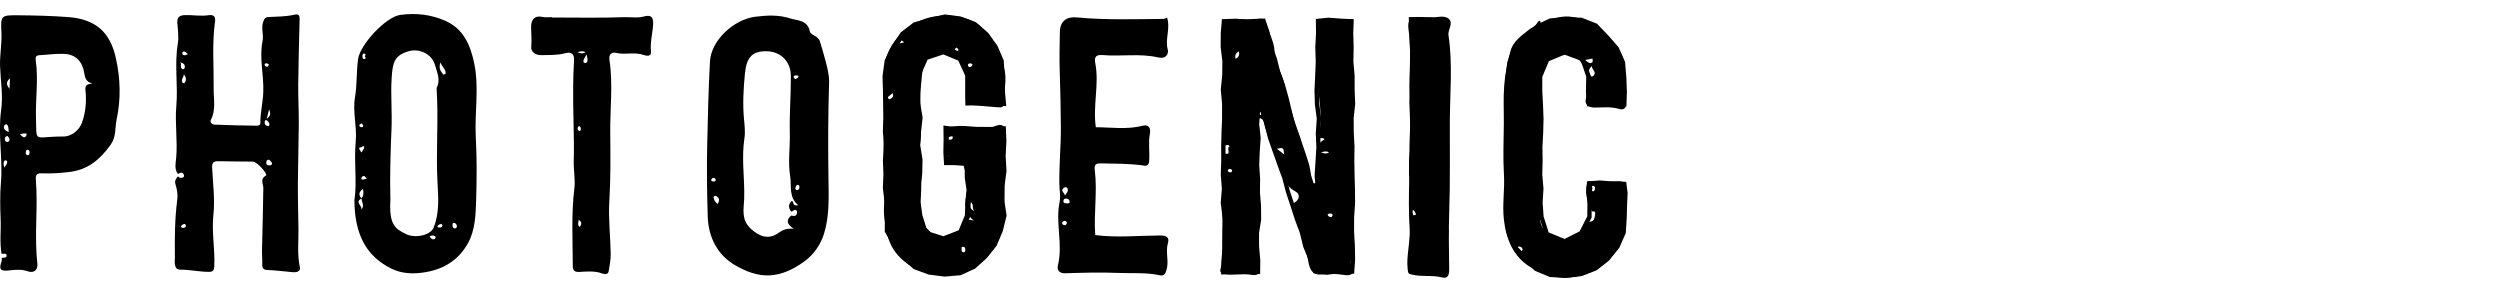 <?xml version="1.0" encoding="utf-8"?>
<!-- Generator: Adobe Illustrator 24.2.1, SVG Export Plug-In . SVG Version: 6.00 Build 0)  -->
<svg version="1.1" id="lay" xmlns="http://www.w3.org/2000/svg" xmlns:xlink="http://www.w3.org/1999/xlink" x="0px" y="0px"
	 viewBox="0 0 437 50" style="enable-background:new 0 0 437 50;" xml:space="preserve">
<style type="text/css">
	.st0{fill:none;}
	.st1{fill:#040000;}
	.st2{fill:#FFFFFF;}
</style>
<g>
	<path d="M236.48,38.32c-0.36-3.04,0-6.06-0.13-9.08c-0.15-3.69,0.14-7.41,0.07-11.12c-0.09-4.98-0.02-9.96-0.02-14.76
		c-1.19,0-2.59-0.01-3.99,0c-1.77,0.02-2.38,0.66-2.28,2.39c0.15,2.73,0.52,5.44,0.34,8.19c-0.21,3.2,0.97,6.4,0,9.61
		c-0.32,1.06,0.87,0.25,1.03,0.83c-1.33,0.7-1.38,1.96-1.32,3.23c0.05,1.11,0.23,2.23,0.21,3.34c-0.01,0.43-0.11,1.13-0.81,1.11
		c-0.78-0.02-0.39-0.57-0.42-1.01c-0.05-0.89-0.17-1.8-0.44-2.65c-1.39-4.45-3.2-8.77-4.12-13.36c-0.42-2.13-1.72-3.96-1.83-6.24
		c-0.07-1.52-0.94-3-1.41-4.51c-0.18-0.59-0.36-1.08-1.11-1.04c-1.86,0.09-3.72,0.28-5.57,0.19c-0.88-0.04-1.02,0.27-1.01,0.92
		c0.01,1.51-0.04,3.02,0.08,4.52c0.34,4.51-0.13,9.01-0.05,13.51c0.02,0.98-0.38,2.09,0.29,3.04c0.32,0.05,0.75-0.36,0.94,0.23
		c-0.67,0.1,0.49,1.56-0.86,1.16c-0.12,0.01-0.24,0.02-0.37,0.03c0.38,3.36-0.16,6.72-0.08,10.08c0.03,1.2,0.32,2.46,0.16,3.55
		c-0.32,2.19,0.13,4.41-0.44,6.56c-0.16,0.6,0.18,0.73,0.75,0.85c1.51,0.3,3.07-0.2,4.48,0.11c1.68,0.37,1.42-0.46,1.37-1.42
		c-0.13-2.34,0.31-4.64,0.08-7.03c-0.33-3.53,0.01-7.13,0.01-10.7c0-2.47-0.11-4.94-0.15-7.4c-0.01-0.31-0.16-0.79,0.38-0.77
		c0.22,0.01,0.57,0.3,0.62,0.52c0.5,2.22,1.41,4.29,2.25,6.38c0.84,2.11,0.92,4.61,3.34,5.91c0.84,0.45,0.7,1.43-0.23,1.95
		c-0.34,0.19-0.79,0.06-0.47,0.75c1.39,3.04,2.35,6.22,2.92,9.52c0.26,1.52,0.83,2.56,2.69,2.21c0.79-0.15,1.63-0.02,2.44,0.01
		c0.79,0.02,1.77,0.38,2.32,0.04c0.84-0.52,0.06-1.45-0.06-2.21c-0.03-0.15,0.14-0.32,0.14-0.49
		C236.36,42.92,236.74,40.58,236.48,38.32z M215.36,29.95c-0.03,0.09-0.24,0.22-0.33,0.19c-0.19-0.05-0.46-0.12-0.4-0.4
		c0.02-0.11,0.22-0.17,0.31-0.23C215.24,29.57,215.44,29.68,215.36,29.95z M215.97,10.29c-0.14-0.63,0.03-1,0.59-1.31
		C216.69,9.62,216.55,9.99,215.97,10.29z M220.28,20.12c-0.18-0.1-0.31-0.27-0.47-0.41c0.11-0.09,0.22-0.17,0.3-0.24
		c0.27,0.07,0.49,0.16,0.47,0.42C220.58,19.98,220.33,20.15,220.28,20.12z M223.2,26c1.15-0.23,1.15-0.23,1.28,1.01
		C223.99,26.62,223.62,26.33,223.2,26z M230.92,26.63c0.61-0.18,0.98-0.24,1.39-0.01C231.9,26.94,231.51,26.86,230.92,26.63z
		 M232.71,37.94c-0.3,0.03-0.55-0.13-0.66-0.42c-0.01-0.03,0.22-0.14,0.28-0.19c0.29,0,0.56-0.03,0.61,0.26
		C232.96,37.7,232.8,37.93,232.71,37.94z"/>
	<path d="M52.17,40.01c-0.04-2.71-0.12-5.43-0.1-8.14c0.02-3.4,0.14-6.8,0.16-10.19c0.01-2.34-0.12-4.68-0.1-7.03
		c0.04-3.75,0.15-7.5,0.24-11.25c0.02-0.83-0.2-1-1.11-0.79c-1.35,0.3-2.78,0.28-4.18,0.36C46.46,2.99,46.25,3.1,46,3.84
		c-0.39,1.16,0.13,2.2-0.1,3.31c-0.62,2.99,0.25,5.99,0.12,9.01c-0.08,1.82-0.53,3.58-0.51,5.39c0,0.36-0.42,0.43-0.67,0.42
		c-2.46-0.03-4.92-0.08-7.38-0.19c-0.28-0.01-0.87-0.32-0.59-0.85c0.89-1.71,0.47-3.55,0.48-5.31c0.04-4-0.31-8,0.25-11.99
		c0.11-0.79-0.41-1.09-1.07-0.98c-1.43,0.23-2.85-0.06-4.28-0.01C31.29,2.69,30.92,3.1,31,4.08c0.1,1.19,0.27,2.41,0.08,3.57
		c-0.61,3.63,0.06,7.27-0.26,10.91c-0.26,2.98,0.24,6-0.02,9.01c-0.08,0.93-0.37,1.97,0.31,2.85c0.34-0.2,0.69-0.45,0.99,0.03
		c0.07,0.12,0.1,0.4,0.03,0.46c-0.35,0.29-0.72,0.23-1.04-0.08v0l0,0c-0.3,0.39-0.61,0.74-0.43,1.34c0.27,0.9,0.46,1.7,0.32,2.79
		c-0.43,3.27-0.45,6.62-0.41,9.93c0.01,0.72-0.29,2.26,0.97,2.25c1.7-0.01,3.33,0.39,5.01,0.38c0.69,0,0.87-0.28,0.9-0.93
		c0.17-3-0.48-5.97-0.15-9.01c0.3-2.72-0.09-5.53-0.22-8.29c-0.04-0.85,0.25-1.13,1.08-1.11c2.02,0.05,4.04,0.04,6.06,0.07
		c0.72,0.01,2.64,2.21,2.28,2.42c-1.12,0.67-0.46,1.45-0.47,2.24c-0.04,3.6-0.16,7.19-0.23,10.79c-0.02,0.82,0.07,1.63,0.04,2.45
		c-0.03,0.71,0.16,1.02,0.96,1.05c1.47,0.05,2.93,0.26,4.4,0.38c0.62,0.05,1.37-0.11,1.22-0.85C51.93,44.47,52.2,42.24,52.17,40.01z
		 M31.48,10.89c0.62,0.15,0.99,0.45,0.77,1.06c-0.03,0.08-0.19,0.18-0.26,0.16C31.33,11.93,31.87,11.23,31.48,10.89z M32.01,39.85
		c-0.12-0.05-0.4-0.14-0.4-0.16c0.07-0.29,0.27-0.47,0.57-0.53c0.25-0.05,0.28,0.14,0.3,0.3C32.53,39.77,32.27,39.78,32.01,39.85z
		 M32.25,14.52c-0.04,0.05-0.27,0.03-0.31-0.02c-0.43-0.55,0.23-0.99,0.18-1.51C32.57,13.52,32.63,14.03,32.25,14.52z M32.37,9.65
		c-0.22,0.03-0.46,0.02-0.5-0.27c-0.05-0.29,0.16-0.43,0.39-0.37c0.19,0.05,0.33,0.25,0.58,0.45C32.62,9.55,32.5,9.63,32.37,9.65z
		 M46.63,20.75c0.16-0.65,0.25-1.01,0.42-1.65C47.3,19.81,47.37,20.22,46.63,20.75z M46.59,11.06c0.13,0,0.26,0.13,0.44,0.24
		c-0.14,0.16-0.22,0.36-0.33,0.37c-0.12,0.02-0.34-0.09-0.4-0.2C46.16,11.21,46.34,11.06,46.59,11.06z M46.26,21.43
		c0-0.22,0.06-0.52,0.34-0.41c0.22,0.09,0.36,0.38,0.48,0.51c0.04,0.37-0.02,0.57-0.33,0.49C46.46,21.95,46.26,21.75,46.26,21.43z
		 M47.03,28.91c-0.36,0.01-0.5-0.19-0.48-0.53c0.02-0.23,0.05-0.46,0.48-0.47c0.13,0.14,0.39,0.3,0.48,0.54
		C47.65,28.82,47.33,28.9,47.03,28.91z"/>
	<path d="M128.63,46.44c1.76,1,3.73,1.78,5.81,1.7c2.25-0.09,4.23-1.07,6.07-2.38c1.76-1.26,2.95-3.02,3.54-4.94
		c0.92-2.99,0.82-6.21,0.77-9.31c-0.09-5.79-0.07-11.56,0.11-17.34c0.02-1.72-1.06-5.05-1.59-6.88c-0.33-1.15-1.63-1.04-1.79-1.84
		c-0.41-1.99-2.27-1.85-3.46-2.24c-1.91-0.63-4-0.55-6.1-0.28c-3.7,0.48-7.69,4.08-7.89,7.84c-0.26,4.82-0.37,9.65-0.48,14.47
		c-0.09,4.19-0.04,8.39,0.09,12.57C123.81,41.36,125.34,44.58,128.63,46.44z M139.73,32.83c-0.03,0.24-0.17,0.39-0.43,0.41
		c-0.26-0.08-0.32-0.26-0.23-0.49c0.08-0.19,0.12-0.48,0.4-0.43C139.72,32.36,139.77,32.6,139.73,32.83z M139.14,13.15
		c0.15,0.14,0.55-0.09,0.4,0.31c-0.06,0.16-0.29,0.29-0.48,0.36c-0.06,0.02-0.28-0.17-0.31-0.3
		C138.65,13.16,138.99,13.27,139.14,13.15z M130.04,20.71c-0.23-2.61-0.08-5.22,0.17-7.82c0.29-2.95,1.32-3.98,3.84-3.93
		c2.37,0.05,4.17,1.75,4.19,4.27c0.03,3.34-0.27,6.69-0.18,10.02c0.07,2.52-0.35,5.04,0.06,7.56c0.28,1.73-0.3,3.62,1.39,5.04
		c-1.11,0.29-0.64-0.65-1.12-0.73c-0.64,0.61-0.57,1.23-0.1,1.87c0.33-0.02,0.57-0.47,0.92-0.22c0.12,0.08,0.13,0.42,0.07,0.6
		c-0.17,0.54-0.61,0.35-0.99,0.31c-0.76,0.7-0.97,1.41,0.47,2.3c-1.31-0.09-1.96,0.21-2.65,0.71c-1.7,1.25-3.34,0.71-4.87-0.71
		c-1.69-1.57-1.24-3.31-1.16-5.17c0.08-1.94-0.1-3.89-0.16-5.84c-0.05-1.6-0.04-3.18,0.2-4.78
		C130.31,23.06,130.14,21.87,130.04,20.71z M125.44,35.65c-0.5-0.38-0.68-0.78-0.71-1.24c0-0.05,0.34-0.22,0.42-0.17
		C125.65,34.55,125.91,34.95,125.44,35.65z M124.34,31.39c0.02-0.12,0.2-0.29,0.32-0.3c0.26-0.04,0.43,0.17,0.46,0.4
		c0.01,0.07-0.2,0.18-0.27,0.24C124.57,31.7,124.28,31.74,124.34,31.39z"/>
	<path d="M68.36,46.93c1.86,0.93,3.92,1.02,6.11,0.63c3.36-0.59,5.84-2.3,7.39-5.16c1.22-2.25,1.29-4.94,1.37-7.43
		c0.11-3.64,0.14-7.33-0.06-10.95c-0.24-4.31,0.62-8.6-0.27-12.92c-0.69-3.34-1.93-6.08-5.08-7.47c-2.45-1.08-5.02-1.4-7.83-1.03
		c-2.58,0.34-7.03,5.21-7.39,7.69c-0.32,2.24-0.17,4.49-0.55,6.74c-0.43,2.51,0.37,5.16,0.13,7.68c-0.34,3.64,0.27,7.27-0.23,10.27
		C61.98,40.95,64,44.75,68.36,46.93z M75.97,41.79c-0.44,0.16-0.67-0.14-0.88-0.48c0.39-0.18,0.75-0.24,1.06,0.09
		C76.19,41.44,76.07,41.75,75.97,41.79z M76.81,39.77c-0.21-0.02-0.5-0.04-0.25-0.35c0.12-0.15,0.35-0.24,0.55-0.29
		c0.06-0.02,0.18,0.2,0.24,0.27C77.26,39.76,77.04,39.79,76.81,39.77z M79.37,38.96c0.29,0.04,0.46,0.29,0.51,0.59
		c-0.07,0.21-0.13,0.44-0.43,0.37c-0.24-0.06-0.36-0.25-0.34-0.49C79.11,39.23,79.06,38.92,79.37,38.96z M76.97,10.92
		c0.43,0.91,0.97,1.26,0.93,1.92c0,0.08-0.38,0.23-0.4,0.21C77.19,12.57,76.6,12.18,76.97,10.92z M68.46,13.65
		c0.17-2.85,0.55-3.99,2.99-4.7c1.84-0.54,4.05,0.5,4.57,2.37c0.36,1.29,1.04,2.63,0.31,4.03c-0.02,0.05-0.01,0.12-0.01,0.17
		c0.37,5.55-0.16,11.1,0.17,16.66c0.15,2.48,0.3,5.13-0.68,7.59c-0.53,1.35-3.22,1.95-4.86,1.14c-1.88-0.94-2.95-1.6-2.71-5.91
		c-0.1-4.12,0.01-8.23,0.19-12.35C68.57,19.66,68.27,16.67,68.46,13.65z M63.6,9.35c0.44,0.03,0.29,0.24,0.19,0.44
		c-0.08,0.17,0.37,0.41-0.05,0.51c-0.28,0.07-0.39-0.15-0.38-0.41C63.37,9.67,63.33,9.42,63.6,9.35z M64.11,31.23
		c-0.21,0.05-0.42,0.13-0.64,0.15c-0.14,0.01-0.38-0.01-0.3-0.24c0.07-0.19,0.17-0.44,0.56-0.35
		C63.83,30.89,63.97,31.06,64.11,31.23z M63.17,21.55c0.13,0.15,0.3,0.25,0.31,0.38c0.04,0.33-0.24,0.33-0.44,0.28
		c-0.11-0.03-0.26-0.24-0.23-0.32C62.85,21.76,63.02,21.68,63.17,21.55z M63.29,25.67c0.19-0.22,0.37-0.16,0.37,0.22
		c-0.14,0.23-0.31,0.5-0.48,0.77c-0.11-0.18-0.26-0.35-0.34-0.55C62.63,25.64,63.15,25.84,63.29,25.67z M63.16,34.7
		c0-0.01,0-0.01,0-0.02l0.02,0.01c0,0-0.02-0.01-0.02-0.01c0,0,0-0.01,0.01-0.01c-0.47-0.58-0.52-1.09,0.28-1.64
		c0.12,0.68,0.15,1.2-0.28,1.64c0.01,0.01,0.01,0.01,0.02,0.02C63.17,34.7,63.17,34.7,63.16,34.7c0.11,0.67,0.62,1.31-0.06,2.02
		C63.56,36.03,61.89,35.43,63.16,34.7z"/>
	<path d="M167.52,47.77c2.62-0.58,4.65-2.15,5.96-4.02c1.88-2.68,2.09-6.12,2.07-9.43c-0.02-3.13-0.04-6.26-0.1-9.39
		c-0.02-0.9,0.83-1.81,0.13-2.67c-0.8-0.99-1.73,0.06-2.59,0.07c-2.03,0.04-4.01-0.48-6.07-0.27c-1.52,0.15-1.98,0.53-1.19,1.92
		c0.3-0.04,0.87-0.35,0.82,0.06c-0.08,0.67-0.82,0.19-1.24,0.36c0.46,0.88-0.72,2.05,0.53,2.84c0.23,0.15-0.25,0.22-0.42,0.29
		c-0.78,0.28-0.28,0.6,0.02,0.8c0.53,0.36,1.13,0.13,1.7,0.08c0.54-0.04,1.23-0.14,1.31,0.49c0.16,1.2,0.95,2.18,0.74,3.55
		c-0.32,2.08-1.22,4.37,1.05,6.12c-0.92-0.27-1.54-0.26-1.88,0.7c-0.5,1.4-1.8,1.82-3.05,2.24c-2.08,0.7-2.7-1.59-4.18-2.17
		c-0.29-0.12-0.2-1.21-0.27-1.86c-0.22-1.94,0.38-3.91,0.1-5.8c-0.33-2.29-0.42-4.6-0.11-6.79c0.47-3.31-0.28-6.56,0.13-9.86
		c0.22-1.75,0.06-3.39,1.27-4.92c1.13-1.43,2.48-1.1,3.78-0.84c1.17,0.23,2.17,0.8,2.65,2.17c0.65,1.87-0.04,3.69,0.12,5.52
		c0.05,0.53-0.19,1.25,0.67,1.35c1.64,0.17,3.29,0.32,4.94,0.44c0.51,0.04,1.09,0.09,1.07-0.73c-0.05-1.82,0.47-3.71,0.19-5.41
		c-0.48-2.89-2.01-5.58-3.98-7.71c-2.34-2.52-8.1-2.83-11.24-1.06c-2.63,1.47-4.69,3.45-5.6,6.42c0,0.04,0.01,0.07,0.02,0.11
		c0.14,0.46,0.99,0.97-0.1,1.36c0.55,1.19-0.37,2.24-0.3,3.44c0.14,2.19,0.36,4.45,0.15,6.59c-0.4,4.07-0.04,8.12-0.07,12.17
		c0,0.68,0.07,1.32-0.01,2.07c-0.15,1.52,0.18,3.13,0.49,4.66c0.68,3.44,3.07,5.56,6.1,6.77C163.1,48.19,165.27,48.27,167.52,47.77z
		 M169.62,35.27c0.72,0.53,0.18,0.95,0.68,1.66C169.27,36.3,169.52,35.84,169.62,35.27z M168.34,43.14c0.21,0.02,0.41,0.2,0.36,0.17
		c0.11,0.61-0.01,0.79-0.28,0.79c-0.31,0-0.34-0.26-0.33-0.49C168.09,43.43,167.99,43.1,168.34,43.14z M169.76,11.09
		c0.05,0.04,0.26,0.16,0.24,0.19c-0.11,0.26-0.27,0.51-0.6,0.43c-0.1-0.03-0.23-0.24-0.21-0.35
		C169.22,11.09,169.45,11.06,169.76,11.09z M167.18,8.33c0.13,0.03,0.24,0.19,0.33,0.28c0.09,0.32-0.12,0.28-0.25,0.25
		c-0.14-0.04-0.26-0.15-0.38-0.23C166.98,8.53,167.11,8.32,167.18,8.33z M155.46,17.36c-0.12-0.1-0.25-0.2-0.37-0.3
		c0.29-0.24,0.58-0.48,0.94-0.78C156.3,17.04,155.84,17.18,155.46,17.36z M157.01,7.3c-0.14-0.51,0.27-0.48,0.61-0.22
		c0.13,0.1,0.27,0.2,0.42,0.31C157.66,7.52,157.12,7.73,157.01,7.3z"/>
	<path d="M277.72,38.72c0,0.01,0,0.01-0.01,0.02c0,0,0.01,0,0.01,0C277.73,38.73,277.73,38.73,277.72,38.72z"/>
	<path d="M284.09,32.7c-0.02-0.92-0.4-1.01-1.17-1.01c-1.81-0.01-3.63,0.27-5.34-0.05c-0.77,1.9-0.08,3.62,0.7,5.32
		c0.54-0.07,0.63,0.09,0.53,0.66c-0.11,0.7-0.25,1.18-1.05,1.12c-0.01,0.01-0.01,0.02-0.02,0.03c0,0,0,0,0,0l0,0v0v0v0
		c0,0-0.03-0.03-0.03-0.03c-0.25,0.38-0.45,0.8-0.74,1.14c-0.83,0.93-1.88,1.59-3.01,2.07c-1.04,0.45-1.72-0.57-2.61-0.81
		c-1.84-0.49-2.28-2.35-2.17-3.76c0.39-4.56-0.12-9.1,0.13-13.65c0.19-3.4-0.01-6.83,0.05-10.24c0.05-2.63,2.25-4.27,5.18-3.96
		c1.42,0.15,2.97,2.67,2.8,4.5c-0.1,1.11,0.14,2.2-0.15,3.34c-0.2,0.83,0.42,1.42,1.49,1.43c1.44,0.01,2.88-0.2,4.32,0.24
		c0.9,0.27,1.35-0.17,1.22-1.25c-0.16-1.33-0.01-2.69-0.19-4.02c-0.2-1.48,0.17-3.02-0.69-4.43c-2.11-3.41-4.76-5.98-8.98-6.44
		c-1.82-0.19-4.47,0.75-4.9,1.84c-0.27-0.26,0.08-2.1-1-0.38c-0.22,0.35-0.77,0.48-1.12,0.77c-1.34,1.09-2.85,2.02-3.33,3.87
		c-0.51,1.99-0.93,3.95-1.08,6.03c-0.17,2.24-0.04,4.49-0.06,6.69c-0.03,2.91-0.16,5.85,0.02,8.78c0.16,2.63-0.31,5.26-0.01,7.9
		c0.38,3.44,1.68,6.49,4.63,8.29c2.95,1.8,6.28,2.42,9.75,1.19c2.9-1.03,5.09-3.12,5.96-5.81C284.17,39.13,284.17,35.87,284.09,32.7
		z M278.77,33.18c-0.01,0.11-0.2,0.2-0.3,0.29c-0.45-0.19,0.07-0.49-0.17-0.72c-0.15-0.15,0.05-0.3,0.22-0.26
		C278.93,32.58,278.79,32.93,278.77,33.18z M278.53,13.24c-0.21,0.21-0.39,0.18-0.55-0.05c-0.42-0.6-0.3-1.14,0.28-1.63
		C278.2,12.15,279.19,12.59,278.53,13.24z M278.37,10.23c0,0.22,0.09,0.55-0.02,0.64c-0.49,0.43-0.8-0.11-1.32-0.37
		C277.57,10.39,277.97,10.31,278.37,10.23z M265.67,43.9c-0.24-0.01-0.48-0.07-0.5-0.35c-0.02-0.24,0.07-0.45,0.37-0.47
		c0.3,0.05,0.56,0.19,0.6,0.51C266.17,43.89,265.91,43.91,265.67,43.9z"/>
	<path d="M11.86,2.98C9.01,2.77,6.14,2.7,3.28,2.67C0.12,2.64,0.11,2.69,0.25,5.75c0.09,1.94-0.3,3.87-0.24,5.79
		c0.09,2.57,0.55,5.17,0.19,7.71c-0.6,4.24,0.32,8.45-0.04,12.7c-0.17,2-0.14,4.2-0.05,6.31c0.09,2.01-0.19,4.07,0.16,6.11
		c0.32,0.02,0.83-0.14,0.88,0.21c0.08,0.58-0.5,0.43-0.85,0.49c-0.01,0.23,0.04,0.49-0.04,0.69c-0.65,1.69,0.3,1.62,1.51,1.49
		c1.02-0.11,2.03-0.2,3.08,0.17c1.11,0.39,1.82-0.25,1.68-1.43c-0.56-4.85,0.14-9.71-0.26-14.56c-0.07-0.81,0.13-1.17,1.01-1.13
		c1.64,0.06,3.27-0.04,4.92-0.25c3.24-0.4,5.33-2.23,7.14-4.75c1.02-1.42,0.73-2.94,1.05-4.43c0.77-3.6,0.65-7.18-0.13-10.69
		C19.25,5.52,16.59,3.31,11.86,2.98z M0.76,21.93c0.05-0.11,0.35-0.25,0.4-0.21c0.36,0.32,0.34,0.75,0.35,1.37
		C0.79,22.77,0.54,22.44,0.76,21.93z M0.78,29.28c-0.22-0.54-0.23-0.92,0.05-1.24c0.04-0.05,0.39,0.05,0.41,0.12
		C1.33,28.56,1.07,28.85,0.78,29.28z M1.17,24.79c-0.27-0.03-0.34-0.29-0.32-0.53c0.02-0.23,0.1-0.44,0.48-0.49
		c0.09,0.15,0.26,0.32,0.31,0.51C1.72,24.64,1.51,24.84,1.17,24.79z M1.66,15.52c-0.42-0.54-0.76-1.1,0.08-1.83
		C1.71,14.47,1.68,14.99,1.66,15.52z M4.12,23.98c-0.19-0.07-0.33-0.25-0.64-0.49c0.37-0.08,0.57-0.18,0.76-0.16
		c0.15,0.02,0.54-0.1,0.38,0.3C4.54,23.83,4.39,24.08,4.12,23.98z M4.8,27.12c-0.28-0.04-0.29-0.28-0.3-0.52
		c0.04-0.19,0.05-0.45,0.37-0.41c0.29,0.04,0.31,0.28,0.29,0.5C5.15,26.91,5.12,27.16,4.8,27.12z M14.94,15.79
		c0.2,1.89,0.05,3.77-0.59,5.6c-0.49,1.4-1.9,2.51-3.3,2.47c-0.4-0.01-0.81,0.01-1.21,0.02c-3.94,0.14-3.42,0.88-3.55-3.17
		c-0.11-3.35,0.44-6.7-0.03-10.06c-0.06-0.44-0.12-0.96,0.61-1c1.45-0.07,2.91-0.3,4.36-0.23c2.05,0.09,3.2,1.39,3.49,3.33
		c0.14,0.89,0.33,1.56,1.43,1.85C15.27,14.69,14.84,14.85,14.94,15.79z"/>
	<path d="M203.9,47.2c0.48-1.55-0.21-3.13,0.25-4.69c0.31-1.04-0.27-1.35-1.34-1.35c-3.79,0.02-7.58,0.42-11.36-0.07
		c-0.29-3.79,0.4-7.6-0.09-11.4c-0.13-1.05,0.33-1.14,1.15-1.13c2.36,0.05,4.72,0.03,7.07,0.33c0.47,0.06,1.2,0.35,1.29-0.7
		c0.14-1.61-0.18-3.22,0.13-4.83c0.17-0.85-0.12-1.66-1.19-1.39c-2.81,0.72-5.62,0.28-8.26,0.27c-0.55-3.79,0.62-7.48-0.09-11.17
		c-0.22-1.16,0.13-1.53,1.3-1.44c3.22,0.27,6.5-0.33,9.68,0.41c1.42,0.33,1.88-0.66,1.68-1.38c-0.49-1.85,0.49-3.64-0.1-5.55
		c-0.25,0.07-0.47,0.19-0.7,0.2c-5.01,0.03-10.02,0.22-15.01-0.26c-1.94-0.18-3.02,0.66-3.05,2.59c-0.04,2.27-0.09,4.55-0.02,6.82
		c0.11,3.33,0.19,6.68,0.2,9.99c0.01,3.25-0.33,6.52-0.26,9.8c0.02,1.01,0.24,2.05,0.04,3.04c-0.76,3.68,0.61,7.39-0.29,11.07
		c-0.22,0.88,0.25,1.44,1.27,1.41c3.1-0.1,6.19-0.19,9.31-0.06c2.41,0.1,4.83-0.11,7.22,0.41C203.48,48.28,203.7,47.86,203.9,47.2z
		 M185.98,32.82c0.12-0.09,0.42-0.14,0.48-0.06c0.5,0.55,0,0.91-0.3,1.42C186.06,33.65,185.26,33.34,185.98,32.82z M186,39.35
		c-0.23-0.06-0.42-0.23-0.31-0.49c0.05-0.12,0.25-0.24,0.39-0.25c0.23-0.01,0.41,0.13,0.41,0.41
		C186.41,39.25,186.26,39.42,186,39.35z M186.51,35.55c-0.27-0.03-0.62,0-0.63-0.38c-0.01-0.32,0.23-0.51,0.56-0.46
		c0.29,0.04,0.52,0.22,0.54,0.54C187,35.6,186.72,35.52,186.51,35.55z"/>
	<path d="M112.52,2.89c-1.11,0.31-2.24,0.07-3.35,0.11c-4.23,0.16-8.47,0.06-12.71,0.06c0-0.02,0-0.04,0-0.07
		c-0.52,0-1.07,0.1-1.57-0.02c-1.44-0.34-2.04,0.47-2.05,1.66c-0.01,1.17,0.14,2.33,0.02,3.53c-0.09,0.91,0.76,1.51,1.76,1.48
		c1.39-0.04,2.78,0.04,4.15-0.33c0.96-0.26,1.66-0.03,1.57,1.28c-0.1,1.48-0.13,2.98-0.15,4.46c-0.06,4.4,0.22,8.8,0.1,13.19
		c-0.04,1.58,0.3,3.14,0.11,4.68c-0.55,4.47-0.29,8.95-0.28,13.43c0,0.9,0.22,1.23,1.18,1.18c1.32-0.07,2.65-0.21,3.96,0.27
		c0.33,0.12,1.02,0.29,1.14-0.4c0.17-1.02,0.37-2.05,0.35-3.07c-0.05-3.07-0.43-6.14-0.24-9.19c0.24-3.94,0.2-7.88,0.16-11.8
		c-0.05-4.29,0.51-8.6-0.14-12.88c-0.13-0.89,0.31-1.42,1.19-1.21c1.59,0.37,3.22-0.21,4.81,0.36c0.4,0.14,1.37,0.37,1.26-0.62
		c-0.17-1.64,0.3-3.22,0.38-4.83C114.23,2.8,113.6,2.59,112.52,2.89z M100.96,22.56c0.05-0.26,0.04-0.54,0.35-0.49
		c0.09,0.01,0.2,0.24,0.2,0.37c0,0.18,0.08,0.5-0.29,0.43C101.11,22.85,101.03,22.66,100.96,22.56z M101.32,39.67
		c-0.48-0.38-0.14-0.87-0.19-1.24C101.72,38.76,101.72,39.15,101.32,39.67z M100.93,9.14c0.62-0.22,0.98-0.25,1.4-0.04
		C101.93,9.44,101.53,9.34,100.93,9.14z M102.5,10.98c-0.07,0.07-0.42,0.03-0.45-0.05c-0.22-0.49,0.2-0.8,0.48-1.43
		C102.7,10.24,102.82,10.65,102.5,10.98z"/>
	<path d="M253.2,6.17c-0.15-1.03,0.96-2.17-0.01-2.92c-0.87-0.68-2.15-0.1-3.05-0.24c-0.7,0-1.24,0.06-1.75-0.01
		c-1.71-0.22-2.45,0.37-2.18,2.19c0.65,4.31-0.11,8.65,0.25,12.98c0.14,1.71,0.07,3.52-0.02,5.23c-0.13,2.54-0.03,5.07-0.1,7.61
		c-0.08,3.02-0.12,6.04,0.07,9.07c0.14,2.3-0.62,4.6-0.35,6.98c0.08,0.7,0.09,0.77,0.7,0.93c1.75,0.45,3.57,0.05,5.33,0.51
		c1.12,0.29,1.24-0.62,1.23-1.56c-0.04-3.26-0.11-6.52,0-9.77c0.19-5.28,0.09-10.57,0.11-15.84C253.45,16.28,253.95,11.2,253.2,6.17
		z M247.08,37.66c-0.07-0.2-0.16-0.4-0.2-0.61c-0.04-0.17,0.06-0.41,0.23-0.28c0.19,0.14,0.27,0.44,0.43,0.72
		C247.34,37.56,247.21,37.61,247.08,37.66z"/>
	<path d="M214.07,25.65c-0.01-0.05-0.02-0.1-0.03-0.16c-0.01-0.01-0.02-0.03-0.03-0.04c-0.67,0.33-0.28,0.89-0.28,1.37
		c0.09-0.11,0.18-0.22,0.26-0.34C214.15,26.22,214.14,25.94,214.07,25.65z"/>
	<path d="M214.03,25.5c0.01,0.05,0.02,0.1,0.03,0.16c0.07,0.29,0.09,0.57-0.08,0.83c-0.08,0.12-0.17,0.23-0.26,0.34
		c0.12-0.01,0.24-0.02,0.37-0.03C213.95,26.37,214.32,25.91,214.03,25.5z"/>
	<path d="M165.18,3.44l2.53,0.33l2.41,0.91l1.93,1.69l1.51,2.1l1,2.32l0.15,2.57l0.05,2.61l0.15,1.63l-1.45-0.07l-2.35-0.02
		l-1.43,0.03l-0.01-1.72l-0.02-2.61l0-0.2l-0.08-0.18l-1.2-2.61l-0.15-0.33l-0.33-0.14l-2.61-1.08l-0.31-0.13l-0.32,0.11l-2.75,0.92
		L161.5,9.7l-0.16,0.37l-1.24,2.77L160.02,13l0,0.18l-0.06,2.47l0.01,2.45l0,0.08l0.01,0.08l0.4,2.32l-0.27,2.36l-0.14,2.44
		l-0.01,0.1l0.02,0.1l0.39,2.36l-0.04,2.28l-0.25,2.5l-0.08,2.43l0,0.08L160,35.3l0.34,2.43l0.01,0.08l0.02,0.07l0.88,2.81
		l0.14,0.46l0.46,0.14l2.8,0.88l0.3,0.1l0.3-0.11l2.67-1.03l0.37-0.14l0.15-0.36l1.09-2.64l0.06-0.15l0.01-0.16l0.07-2.14l0.21-2.19
		l0.01-0.11l-0.02-0.11l-0.31-2.12v-2v-0.85l-0.85-0.06l-1.79-0.12l-1.02,0l-0.08-1.33l0.04-2.28l-0.02-1.37l1.78,0.23l0.08,0.01
		l0.08,0l2.63-0.13l2.73,0.02l1.8-0.09l0.07,1.69l-0.13,2.56l0,0.05l0,0.05l0.14,2.51l-0.33,2.51l-0.01,0.05l0,0.05l-0.04,2.6
		l0,0.08l0.01,0.08l0.37,2.41l-0.62,2.49l-0.99,2.34l-1.59,1.99l-1.89,1.71l-2.27,1.04l-2.53,0.22l-2.58-0.32l-2.38-0.88l-1.89-1.68
		l-1.49-2.13l-1.25-2.17l0.03-2.59l-0.09-2.51l-0.27-2.37l0.1-2.37l0-0.04l0-0.04l-0.1-2.36l0.25-2.37l0.01-0.1l-0.01-0.1
		l-0.26-2.37l0.07-2.4l-0.03-2.43l-0.03-2.44l-0.08-2.35l0.35-2.6l1.15-2.35l1.46-2.16l1.99-1.52l2.49-0.71L165.18,3.44
		 M165.14,2.52l-2.73,0.64l-2.7,0.77l-2.25,1.72l-1.58,2.34l-1.24,2.54l-0.38,2.82l0.08,2.43l0.03,2.43l0.03,2.43l-0.08,2.43
		l0.27,2.43l-0.26,2.44l0.1,2.43l-0.11,2.44l0.28,2.44l0.08,2.44l-0.03,2.8l1.39,2.42l1.57,2.25l2.1,1.87l2.64,0.97l2.78,0.35
		l2.78-0.24l2.54-1.16l2.05-1.85l1.71-2.15l1.07-2.53l0.68-2.74l-0.4-2.59l0.04-2.6l0.34-2.59l-0.15-2.6l0.13-2.6l-0.11-2.65
		l-2.72,0.14l-2.68-0.02l-2.68,0.13l-2.82-0.36l0.03,2.42l-0.04,2.25l0.13,2.26l1.88,0l1.73,0.12v2.06l0.32,2.19l-0.21,2.19
		l-0.08,2.19l-1.09,2.64l-2.67,1.03l-2.8-0.88l-0.88-2.81l-0.34-2.43l0.08-2.43l0.24-2.44l0.05-2.44l-0.4-2.44l0.14-2.44l0.28-2.44
		l-0.42-2.44l-0.01-2.45l0.06-2.45l1.24-2.77l2.75-0.92l2.61,1.08l1.2,2.61l0.02,2.61l0.02,2.64l2.35-0.04l2.33,0.02l2.47,0.12
		l-0.24-2.67l-0.04-2.54l-0.16-2.77l-1.1-2.56l-1.63-2.27l-2.14-1.86l-2.66-1L165.14,2.52L165.14,2.52z"/>
	<path d="M232.24,3.85l2.2,0.17l1.4,0.07l-0.06,1.71l0.07,2.45l-0.05,2.48l0,0.04l0,0.04l0.22,2.41l0,2.51l0.1,2.42l-0.26,2.42
		l0,0.04l0,0.04l0.02,2.51l0.12,2.42l-0.03,2.5l0.04,2.49l0.07,2.46l0.02,2.42l-0.17,2.52l-0.03,2.53l0.14,2.44l0.04,2.41
		l-0.12,1.69l-1.62-0.09l-0.07,0l-0.07,0.01l-2.32,0.29l-1.75-0.2l-0.69-1.85l-0.94-2.27l-0.59-2.38l-0.01-0.04l-0.01-0.04
		l-0.86-2.32l-0.77-2.39l-0.77-2.33l-0.66-2.49l-0.86-2.34l-0.83-2.35l-0.8-2.28l-0.61-2.49l-0.77-2.32l-1.23-3.7l-0.25,3.89
		l-0.15,2.33l0,0.07l0.01,0.07l0.26,2.32l-0.16,2.34l-0.09,2.38l0,0.04l0,0.04l0.16,2.32l-0.03,2.45l0.18,2.32l0.02,2.32l-0.37,2.31
		l-0.01,0.06l0,0.06l0.02,2.43l0.21,2.34l-0.02,1.61l-1.49,0.03l-2.26-0.01l-1.53,0.02l0.04-1.72l0.23-2.49l0-0.05l0-0.05
		l-0.09-2.44l0.05-2.48l0-0.06l-0.01-0.06l-0.31-2.4l0.19-2.4l0-0.06l0-0.06l-0.18-2.43l0.08-2.47l-0.01-2.45l0.06-2.46l0.11-2.52
		l-0.02-2.54l-0.23-2.4l0.25-2.47l0.03-2.48l0-0.05l-0.01-0.05l-0.29-2.43l0.01-2.37l0.15-1.73l1.74-0.06l2.48,0.17l0.06,0
		l0.06-0.01l1.96-0.17l0.58,1.71l0.45,2.33l0.01,0.06l0.02,0.06l0.81,2.23l0.56,2.3l0.01,0.04l0.02,0.04l0.82,2.2l0.64,2.29
		l0.56,2.34l0.56,2.34l0.01,0.05l0.02,0.05l0.86,2.2l0.58,2.34l0.75,2.27l0.71,2.29l0.77,2.5l2.19,7.13l-0.7-7.43l-0.25-2.65
		l0.15-2.45l0.15-2.58l-0.1-2.46l0.17-2.46l0.01-0.08l-0.01-0.07l-0.32-2.46l-0.07-2.4l0.12-2.5l0.1-2.55l-0.09-2.42l0.13-2.55
		L230.79,4L232.24,3.85 M232.23,3.09l-2.22,0.22l0.03,2.47l-0.13,2.5l0.08,2.49l-0.1,2.49l-0.12,2.5l0.07,2.49l0.33,2.5l-0.17,2.5
		l0.1,2.5l-0.15,2.5l-0.16,2.51l0.26,2.71l-0.77-2.5l-0.71-2.3l-0.75-2.29l-0.57-2.33l-0.87-2.24l-0.56-2.34l-0.56-2.34l-0.65-2.32
		l-0.84-2.26l-0.57-2.34l-0.83-2.27l-0.46-2.38l-0.79-2.33l-2.56,0.22l-2.52-0.18l-2.45,0.08l-0.2,2.41l-0.02,2.47l0.3,2.47
		l-0.03,2.48l-0.25,2.48l0.23,2.48l0.01,2.48l-0.11,2.48l-0.06,2.47l0.01,2.47l-0.08,2.48l0.19,2.48l-0.2,2.48l0.32,2.48l-0.05,2.48
		l0.09,2.48l-0.23,2.49l-0.06,2.57l2.33-0.04l2.24,0.01l2.25-0.05l0.03-2.38l-0.21-2.38l-0.02-2.37l0.38-2.37l-0.02-2.38l-0.19-2.38
		l0.03-2.38l-0.16-2.38l0.09-2.38l0.17-2.39l-0.26-2.39l0.15-2.33l0.77,2.32l0.6,2.44l0.83,2.35l0.83,2.35l0.86,2.35l0.63,2.42
		l0.79,2.38l0.77,2.38l0.87,2.35l0.6,2.44l0.96,2.33l0.84,2.27l2.31,0.27l2.41-0.3l2.37,0.13l0.17-2.44l-0.04-2.47l-0.14-2.47
		L236.7,38l0.17-2.48l-0.02-2.48l-0.07-2.48l-0.04-2.48l0.03-2.47l-0.13-2.47l-0.02-2.48l0.27-2.48l-0.1-2.48l0-2.48l-0.22-2.48
		l0.05-2.48l-0.07-2.49l0.09-2.41l-2.15-0.1L232.23,3.09L232.23,3.09z"/>
	<path d="M248.61,3.44l2.23,0.15l1.67,0.09l0.08,1.95l0.17,2.43l-0.12,2.47l-0.17,2.48l0,0.05l0.01,0.05l0.32,2.43l-0.27,2.46
		l-0.05,2.51l0.12,2.5l0.22,2.42l-0.36,2.48l0,2.48l0.02,2.53l0.33,2.41l-0.38,2.41l-0.01,0.06l0.01,0.06l0.31,2.43l-0.19,2.49
		l0.18,2.41l-0.12,1.96l-1.76-0.09l-2.26,0.09l-1.79,0.14l0.24-2.02l0.01-0.04l0-0.05l-0.2-2.43l0.12-2.52l-0.07-2.47l-0.03-2.44
		l0.19-2.48l0-0.05l-0.01-0.05l-0.3-2.41l0.02-2.43l0.28-2.54l-0.09-2.46l-0.05-2.48l-0.09-2.42l0.19-2.52l-0.06-2.45l0.05-2.5
		l-0.09-2.47l-0.08-2.48l-0.09-2.12L248.61,3.44 M248.62,2.98l-2.37,0.01l0.11,2.59l0.08,2.47l0.09,2.47L246.48,13l0.06,2.47
		l-0.18,2.48l0.09,2.47l0.05,2.48l0.09,2.47l-0.28,2.47l-0.02,2.48l0.3,2.47l-0.19,2.48l0.03,2.48l0.07,2.48l-0.11,2.48l0.2,2.49
		l-0.31,2.57l2.34-0.18l2.24-0.09l2.17,0.12l0.15-2.41L253,42.74l0.2-2.47l-0.32-2.48l0.39-2.47l-0.34-2.48l-0.01-2.47l0-2.48
		l0.36-2.47l-0.23-2.47l-0.12-2.48l0.05-2.47l0.27-2.48l-0.33-2.48l0.17-2.48l0.12-2.48l-0.17-2.49l-0.1-2.35l-2.09-0.12
		L248.62,2.98L248.62,2.98z"/>
	<path d="M273.72,3.75l2.64,0.09l2.37,0.93l1.82,1.89l1.75,2l1.03,2.33l0.22,2.62l0.09,2.49l-0.07,1.76l-1.53-0.04l-2.39-0.08
		l-1.51,0.08L278,16.03l0.07-2.57l0-0.14l-0.04-0.13l-0.97-2.84l-0.12-0.34l-0.34-0.13l-2.84-1.05l-0.28-0.1l-0.28,0.12l-2.73,1.14
		l-0.29,0.12l-0.12,0.29l-1.16,2.75l-0.06,0.14v0.15l0,2.49l0.13,2.44l0.09,2.4l-0.06,2.42l-0.13,2.49l0.03,2.41l-0.06,2.44l0,0.04
		l0,0.04l0.2,2.38l-0.15,2.38l0,0.05l0,0.05l0.17,2.43l0.01,0.09l0.03,0.09l0.88,2.78l0.11,0.34l0.33,0.14l2.78,1.15l0.32,0.13
		l0.31-0.16l2.63-1.32l0.22-0.11l0.11-0.22l1.34-2.61l0.08-0.16l0-0.18l0.02-2.11l-0.13-1.99l0.03-1.33l1.55-0.12l2.31,0.19
		l1.59,0.03l0.16,1.27l-0.1,2.03l-0.05,2.04l-0.16,2.68l-1.06,2.38l-1.65,2.05l-2.04,1.6l-2.41,0.92l-2.6,0.31l-2.63-0.15
		l-2.36-0.99l-1.85-1.91l-1.83-1.89l-0.9-2.36l-0.19-2.67l-0.22-2.36l0.3-2.36l0.01-0.08l-0.01-0.08l-0.17-2.41l-0.08-2.37
		l0.13-2.44l0-0.05l0-0.05l-0.21-2.36l0.01-2.44l-0.01-2.39l0.27-2.38l0.01-0.05l0-0.05l-0.06-2.37l0.33-2.61l0.83-2.41l1.77-1.88
		l2-1.67l2.3-1.09L273.72,3.75 M273.71,2.99l-2.78,0.22l-2.51,1.19l-2.11,1.76l-1.91,2.03l-0.91,2.64l-0.35,2.75l0.06,2.43
		l-0.27,2.43l0.01,2.43l-0.01,2.43l0.21,2.43l-0.13,2.44l0.07,2.43l0.18,2.44l-0.31,2.44l0.23,2.44l0.19,2.76l0.99,2.61l1.94,2
		l1.96,2.02l2.62,1.11l2.82,0.17l2.76-0.33l2.61-1l2.2-1.73l1.77-2.2l1.15-2.59l0.17-2.82l0.05-2.07l0.1-2.08l-0.25-1.99l-2.25-0.04
		l-2.32-0.2l-2.3,0.18l-0.04,2.02l0.13,2.05l-0.03,2.05l-1.34,2.61l-2.63,1.32l-2.78-1.15l-0.88-2.78l-0.17-2.43l0.15-2.43
		l-0.21-2.44l0.06-2.44l-0.03-2.44l0.13-2.44l0.06-2.44l-0.09-2.44l-0.13-2.45l0-2.45l1.16-2.75l2.73-1.14l2.84,1.05l0.97,2.84
		l-0.07,2.61l0.21,2.55l2.25-0.12l2.32,0.09l2.29,0.07l0.09-2.51l-0.09-2.54l-0.23-2.78l-1.13-2.55l-1.82-2.08l-1.96-2.04
		l-2.65-1.04L273.71,2.99L273.71,2.99z"/>
</g>
</svg>
